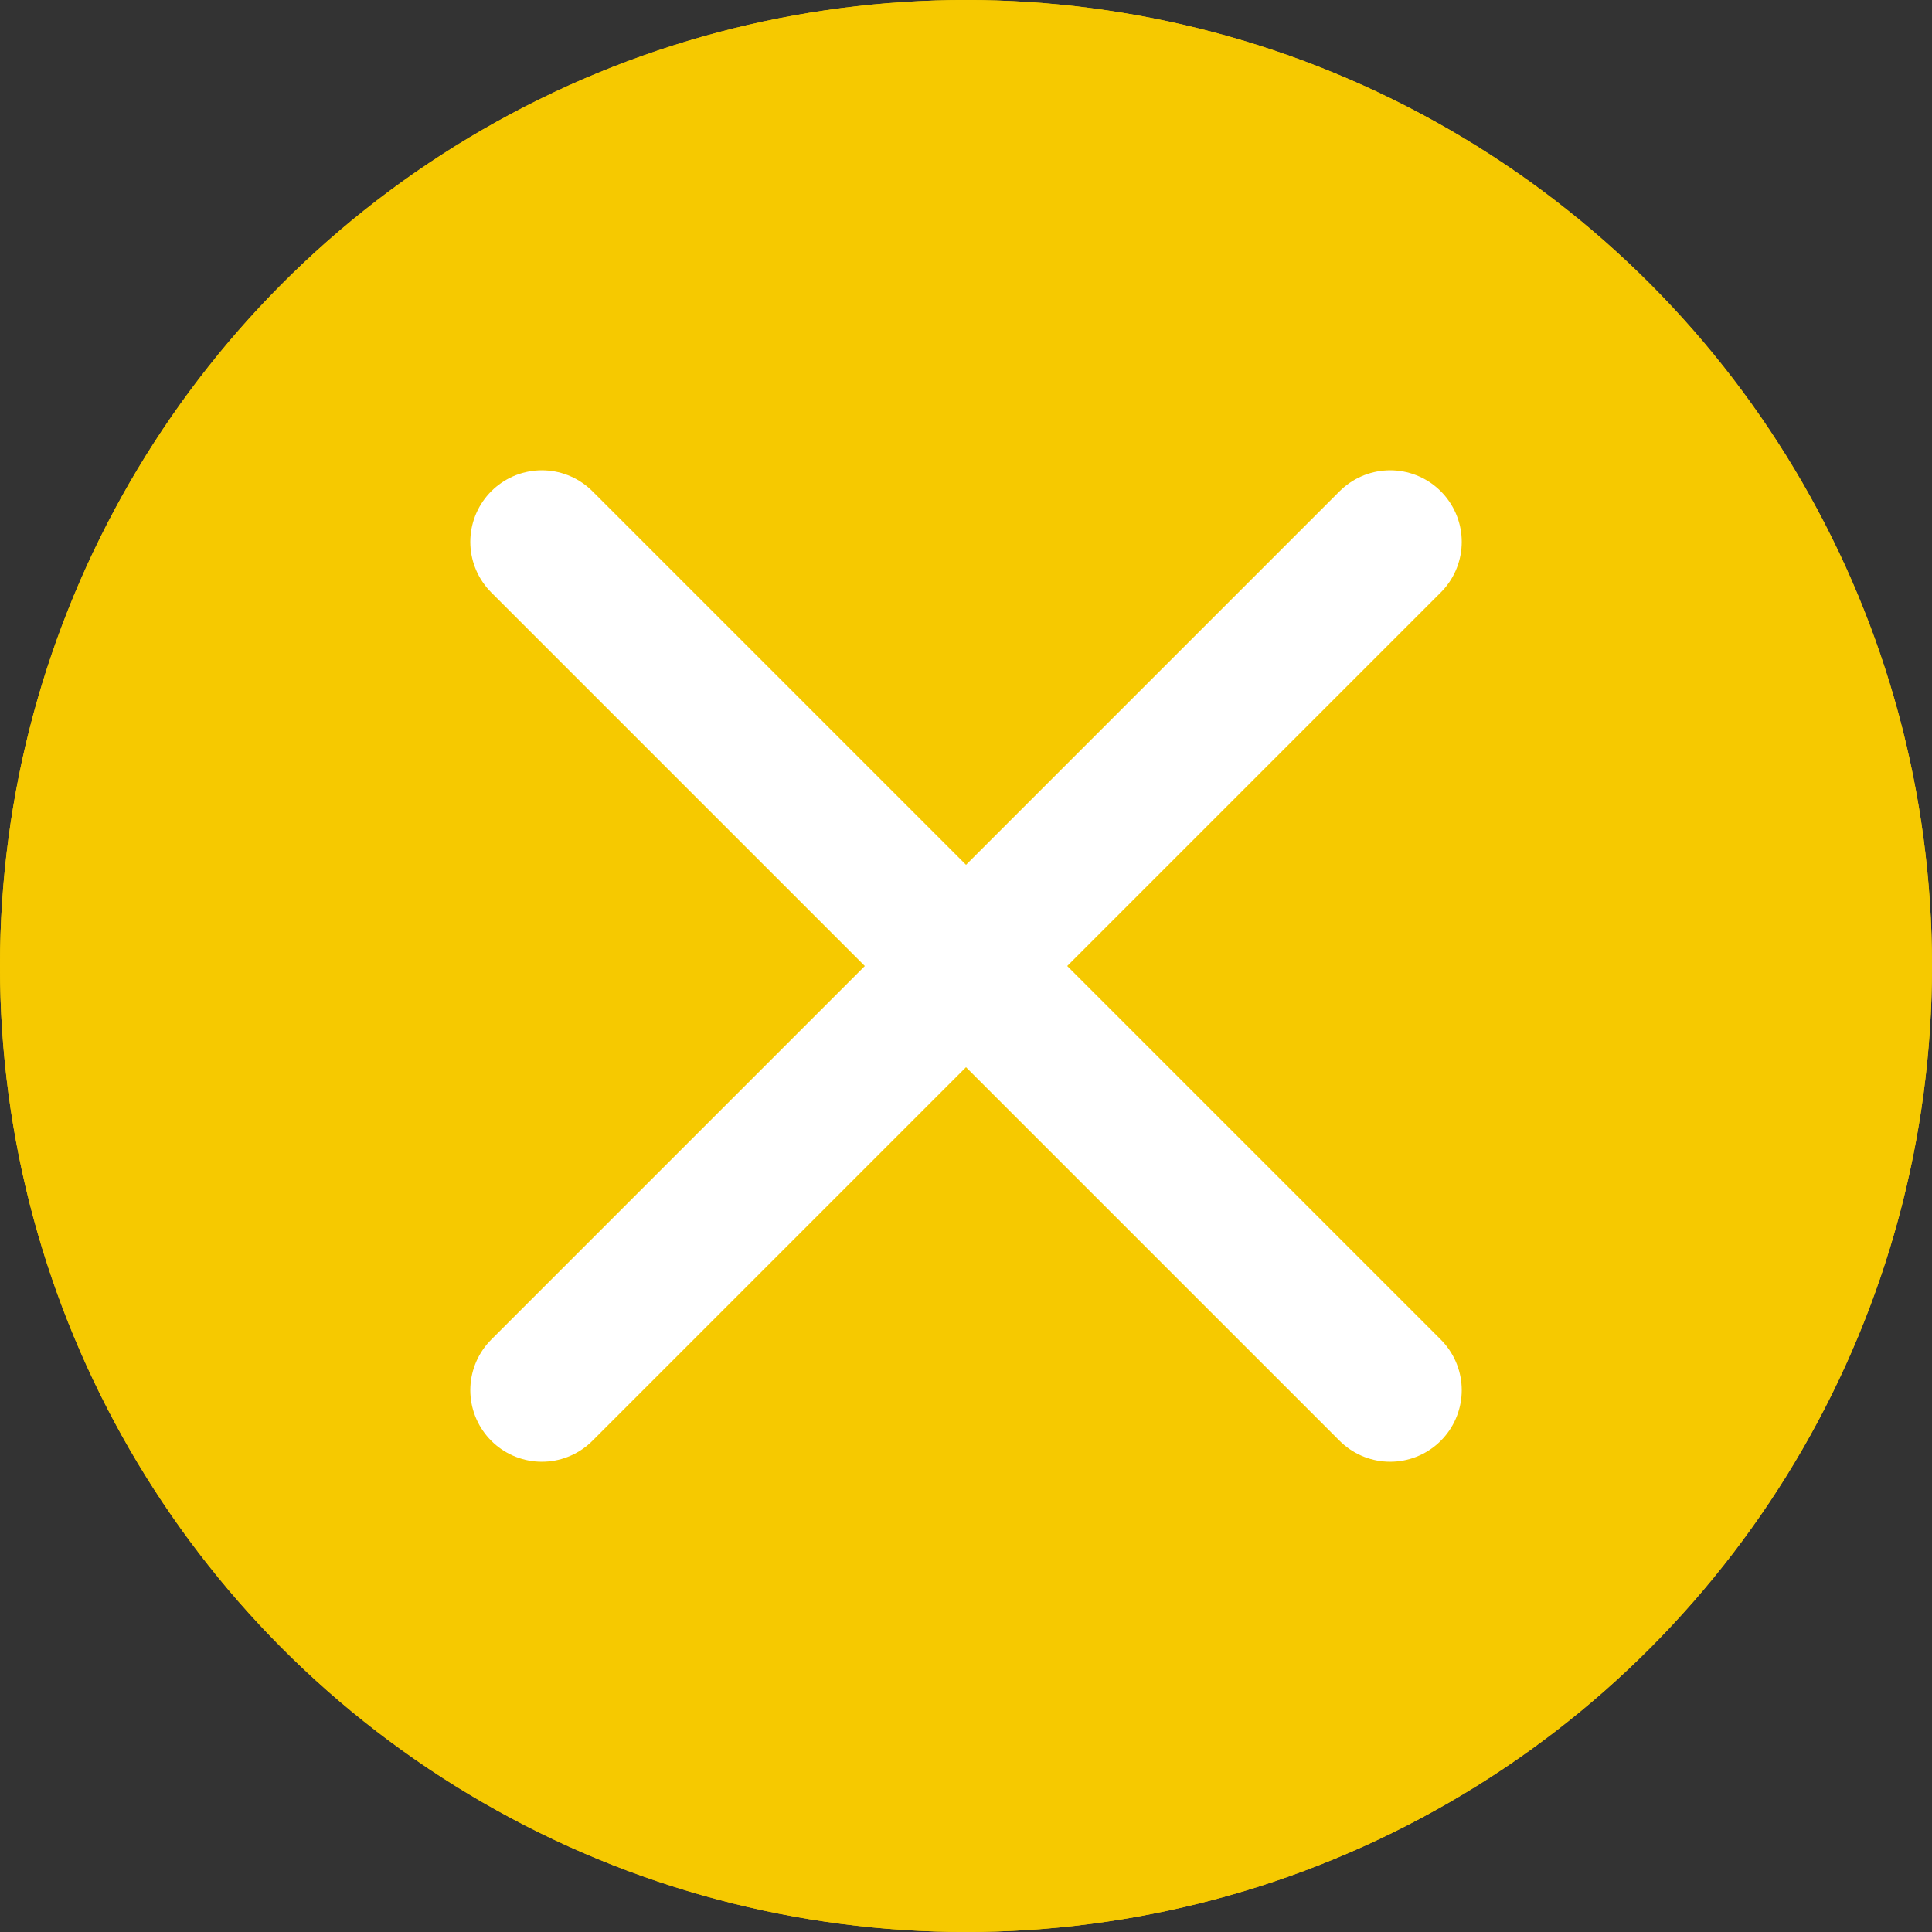 <svg xmlns="http://www.w3.org/2000/svg" width="54" height="54" viewBox="0 0 54 54"><rect x="0" y="0" width="54" height="54" fill="#333333" stroke="none"/><g transform="translate(-126 -80)"><g transform="translate(-518 -1446)"><circle cx="27" cy="27" r="27" transform="translate(644 1526)" fill="#f6c900"/><circle cx="27" cy="27" r="27" transform="translate(644 1526)" fill="#f6c900"/></g><path d="M12138.75,2561.48l23.711,23.711" transform="translate(-11997.605 -2466.335)" fill="none" stroke="#fff" stroke-linecap="round" stroke-width="4"/><path d="M12162.461,2561.48l-23.711,23.711" transform="translate(-11997.605 -2466.335)" fill="none" stroke="#fff" stroke-linecap="round" stroke-width="4"/></g></svg>